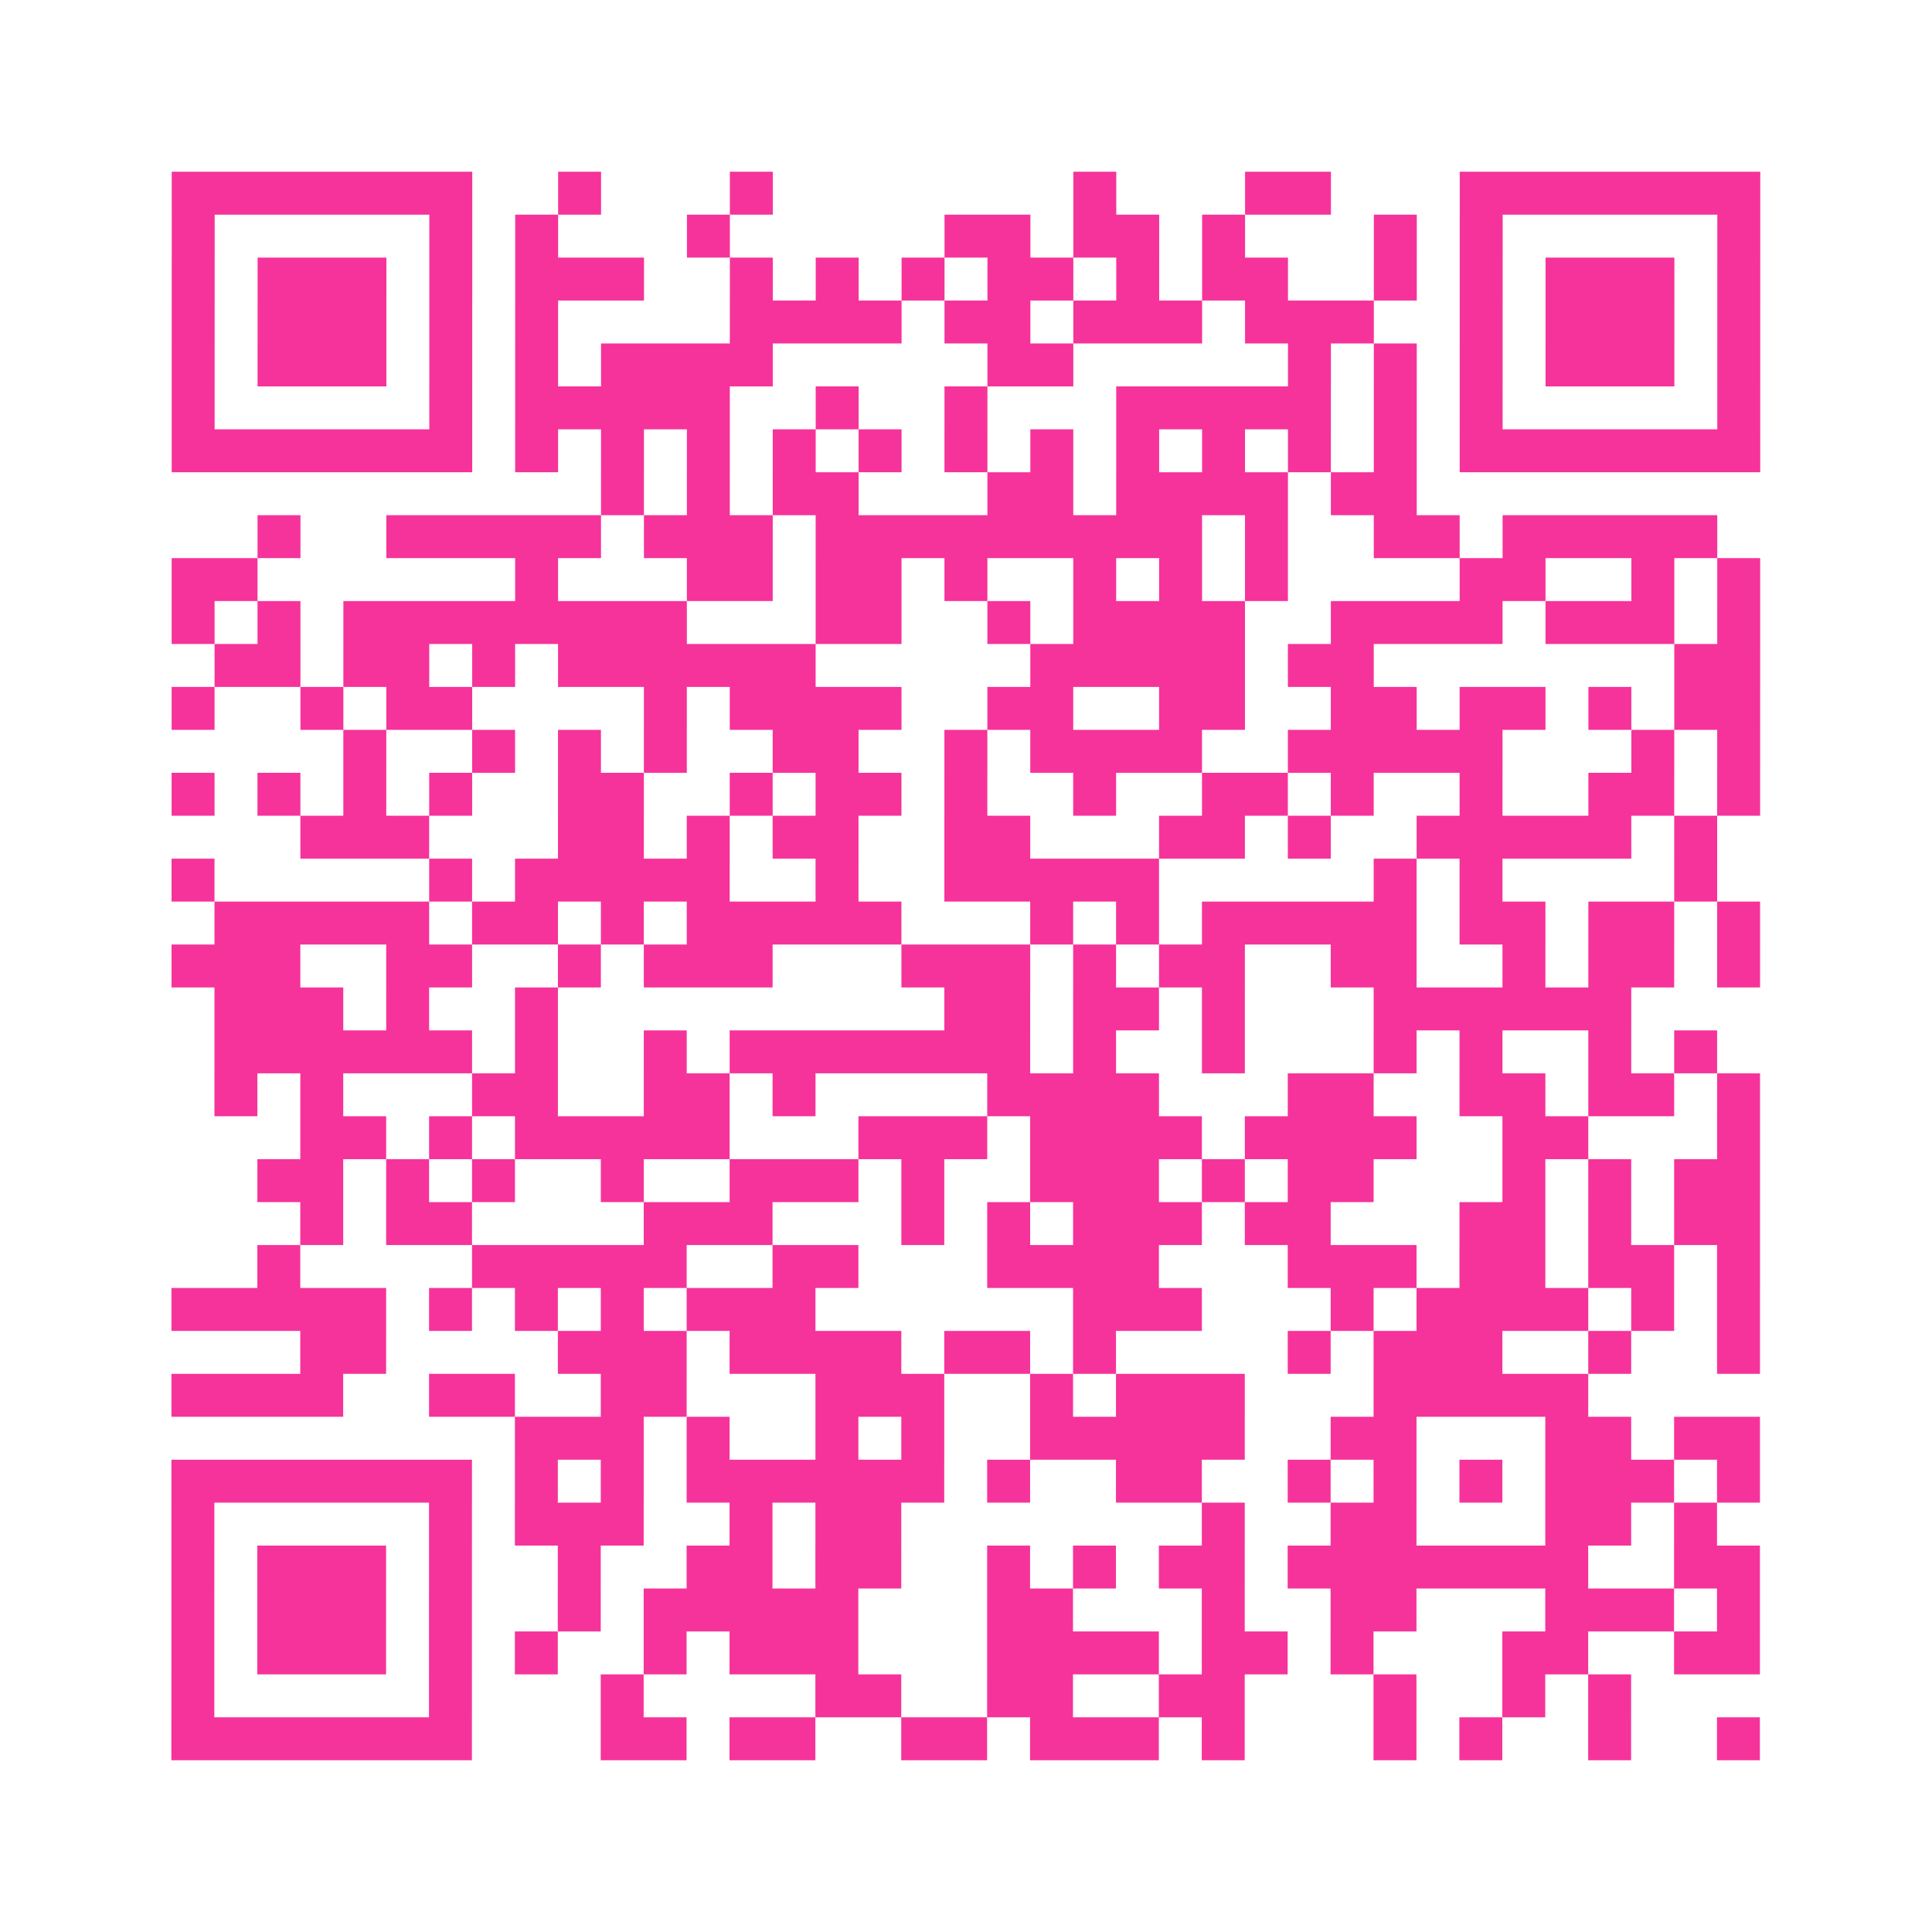 <?xml version="1.0" encoding="UTF-8"?>
<svg xmlns="http://www.w3.org/2000/svg" viewBox="0 0 45 45" class="pyqrcode"><path fill="transparent" d="M0 0h45v45h-45z"/><path stroke="#f6339b" class="pyqrline" d="M4 4.5h7m2 0h1m3 0h1m7 0h1m3 0h2m3 0h7m-37 1h1m5 0h1m1 0h1m3 0h1m5 0h2m1 0h2m1 0h1m3 0h1m1 0h1m5 0h1m-37 1h1m1 0h3m1 0h1m1 0h3m2 0h1m1 0h1m1 0h1m1 0h2m1 0h1m1 0h2m2 0h1m1 0h1m1 0h3m1 0h1m-37 1h1m1 0h3m1 0h1m1 0h1m4 0h4m1 0h2m1 0h3m1 0h3m2 0h1m1 0h3m1 0h1m-37 1h1m1 0h3m1 0h1m1 0h1m1 0h4m5 0h2m5 0h1m1 0h1m1 0h1m1 0h3m1 0h1m-37 1h1m5 0h1m1 0h5m2 0h1m2 0h1m3 0h5m1 0h1m1 0h1m5 0h1m-37 1h7m1 0h1m1 0h1m1 0h1m1 0h1m1 0h1m1 0h1m1 0h1m1 0h1m1 0h1m1 0h1m1 0h1m1 0h7m-27 1h1m1 0h1m1 0h2m3 0h2m1 0h4m1 0h2m-27 1h1m2 0h5m1 0h3m1 0h9m1 0h1m2 0h2m1 0h5m-36 1h2m6 0h1m3 0h2m1 0h2m1 0h1m2 0h1m1 0h1m1 0h1m4 0h2m2 0h1m1 0h1m-37 1h1m1 0h1m1 0h8m3 0h2m2 0h1m1 0h4m2 0h4m1 0h3m1 0h1m-36 1h2m1 0h2m1 0h1m1 0h6m5 0h5m1 0h2m7 0h2m-37 1h1m2 0h1m1 0h2m4 0h1m1 0h4m2 0h2m2 0h2m2 0h2m1 0h2m1 0h1m1 0h2m-33 1h1m2 0h1m1 0h1m1 0h1m2 0h2m2 0h1m1 0h4m2 0h5m3 0h1m1 0h1m-37 1h1m1 0h1m1 0h1m1 0h1m2 0h2m2 0h1m1 0h2m1 0h1m2 0h1m2 0h2m1 0h1m2 0h1m2 0h2m1 0h1m-34 1h3m3 0h2m1 0h1m1 0h2m2 0h2m3 0h2m1 0h1m2 0h5m1 0h1m-36 1h1m5 0h1m1 0h5m2 0h1m2 0h5m5 0h1m1 0h1m4 0h1m-35 1h5m1 0h2m1 0h1m1 0h5m3 0h1m1 0h1m1 0h5m1 0h2m1 0h2m1 0h1m-37 1h3m2 0h2m2 0h1m1 0h3m3 0h3m1 0h1m1 0h2m2 0h2m2 0h1m1 0h2m1 0h1m-36 1h3m1 0h1m2 0h1m9 0h2m1 0h2m1 0h1m3 0h6m-33 1h6m1 0h1m2 0h1m1 0h7m1 0h1m2 0h1m3 0h1m1 0h1m2 0h1m1 0h1m-35 1h1m1 0h1m3 0h2m2 0h2m1 0h1m4 0h4m3 0h2m2 0h2m1 0h2m1 0h1m-34 1h2m1 0h1m1 0h5m3 0h3m1 0h4m1 0h4m2 0h2m3 0h1m-35 1h2m1 0h1m1 0h1m2 0h1m2 0h3m1 0h1m2 0h3m1 0h1m1 0h2m3 0h1m1 0h1m1 0h2m-34 1h1m1 0h2m4 0h3m3 0h1m1 0h1m1 0h3m1 0h2m3 0h2m1 0h1m1 0h2m-35 1h1m4 0h5m2 0h2m3 0h4m3 0h3m1 0h2m1 0h2m1 0h1m-37 1h5m1 0h1m1 0h1m1 0h1m1 0h3m6 0h3m3 0h1m1 0h4m1 0h1m1 0h1m-34 1h2m4 0h3m1 0h4m1 0h2m1 0h1m4 0h1m1 0h3m2 0h1m2 0h1m-37 1h4m2 0h2m2 0h2m3 0h3m2 0h1m1 0h3m3 0h5m-25 1h3m1 0h1m2 0h1m1 0h1m2 0h5m2 0h2m3 0h2m1 0h2m-37 1h7m1 0h1m1 0h1m1 0h6m1 0h1m2 0h2m2 0h1m1 0h1m1 0h1m1 0h3m1 0h1m-37 1h1m5 0h1m1 0h3m2 0h1m1 0h2m7 0h1m2 0h2m3 0h2m1 0h1m-36 1h1m1 0h3m1 0h1m2 0h1m2 0h2m1 0h2m2 0h1m1 0h1m1 0h2m1 0h7m2 0h2m-37 1h1m1 0h3m1 0h1m2 0h1m1 0h5m3 0h2m3 0h1m2 0h2m3 0h3m1 0h1m-37 1h1m1 0h3m1 0h1m1 0h1m2 0h1m1 0h3m3 0h4m1 0h2m1 0h1m3 0h2m2 0h2m-37 1h1m5 0h1m3 0h1m4 0h2m2 0h2m2 0h2m3 0h1m2 0h1m1 0h1m-34 1h7m3 0h2m1 0h2m2 0h2m1 0h3m1 0h1m3 0h1m1 0h1m2 0h1m2 0h1"/></svg>
